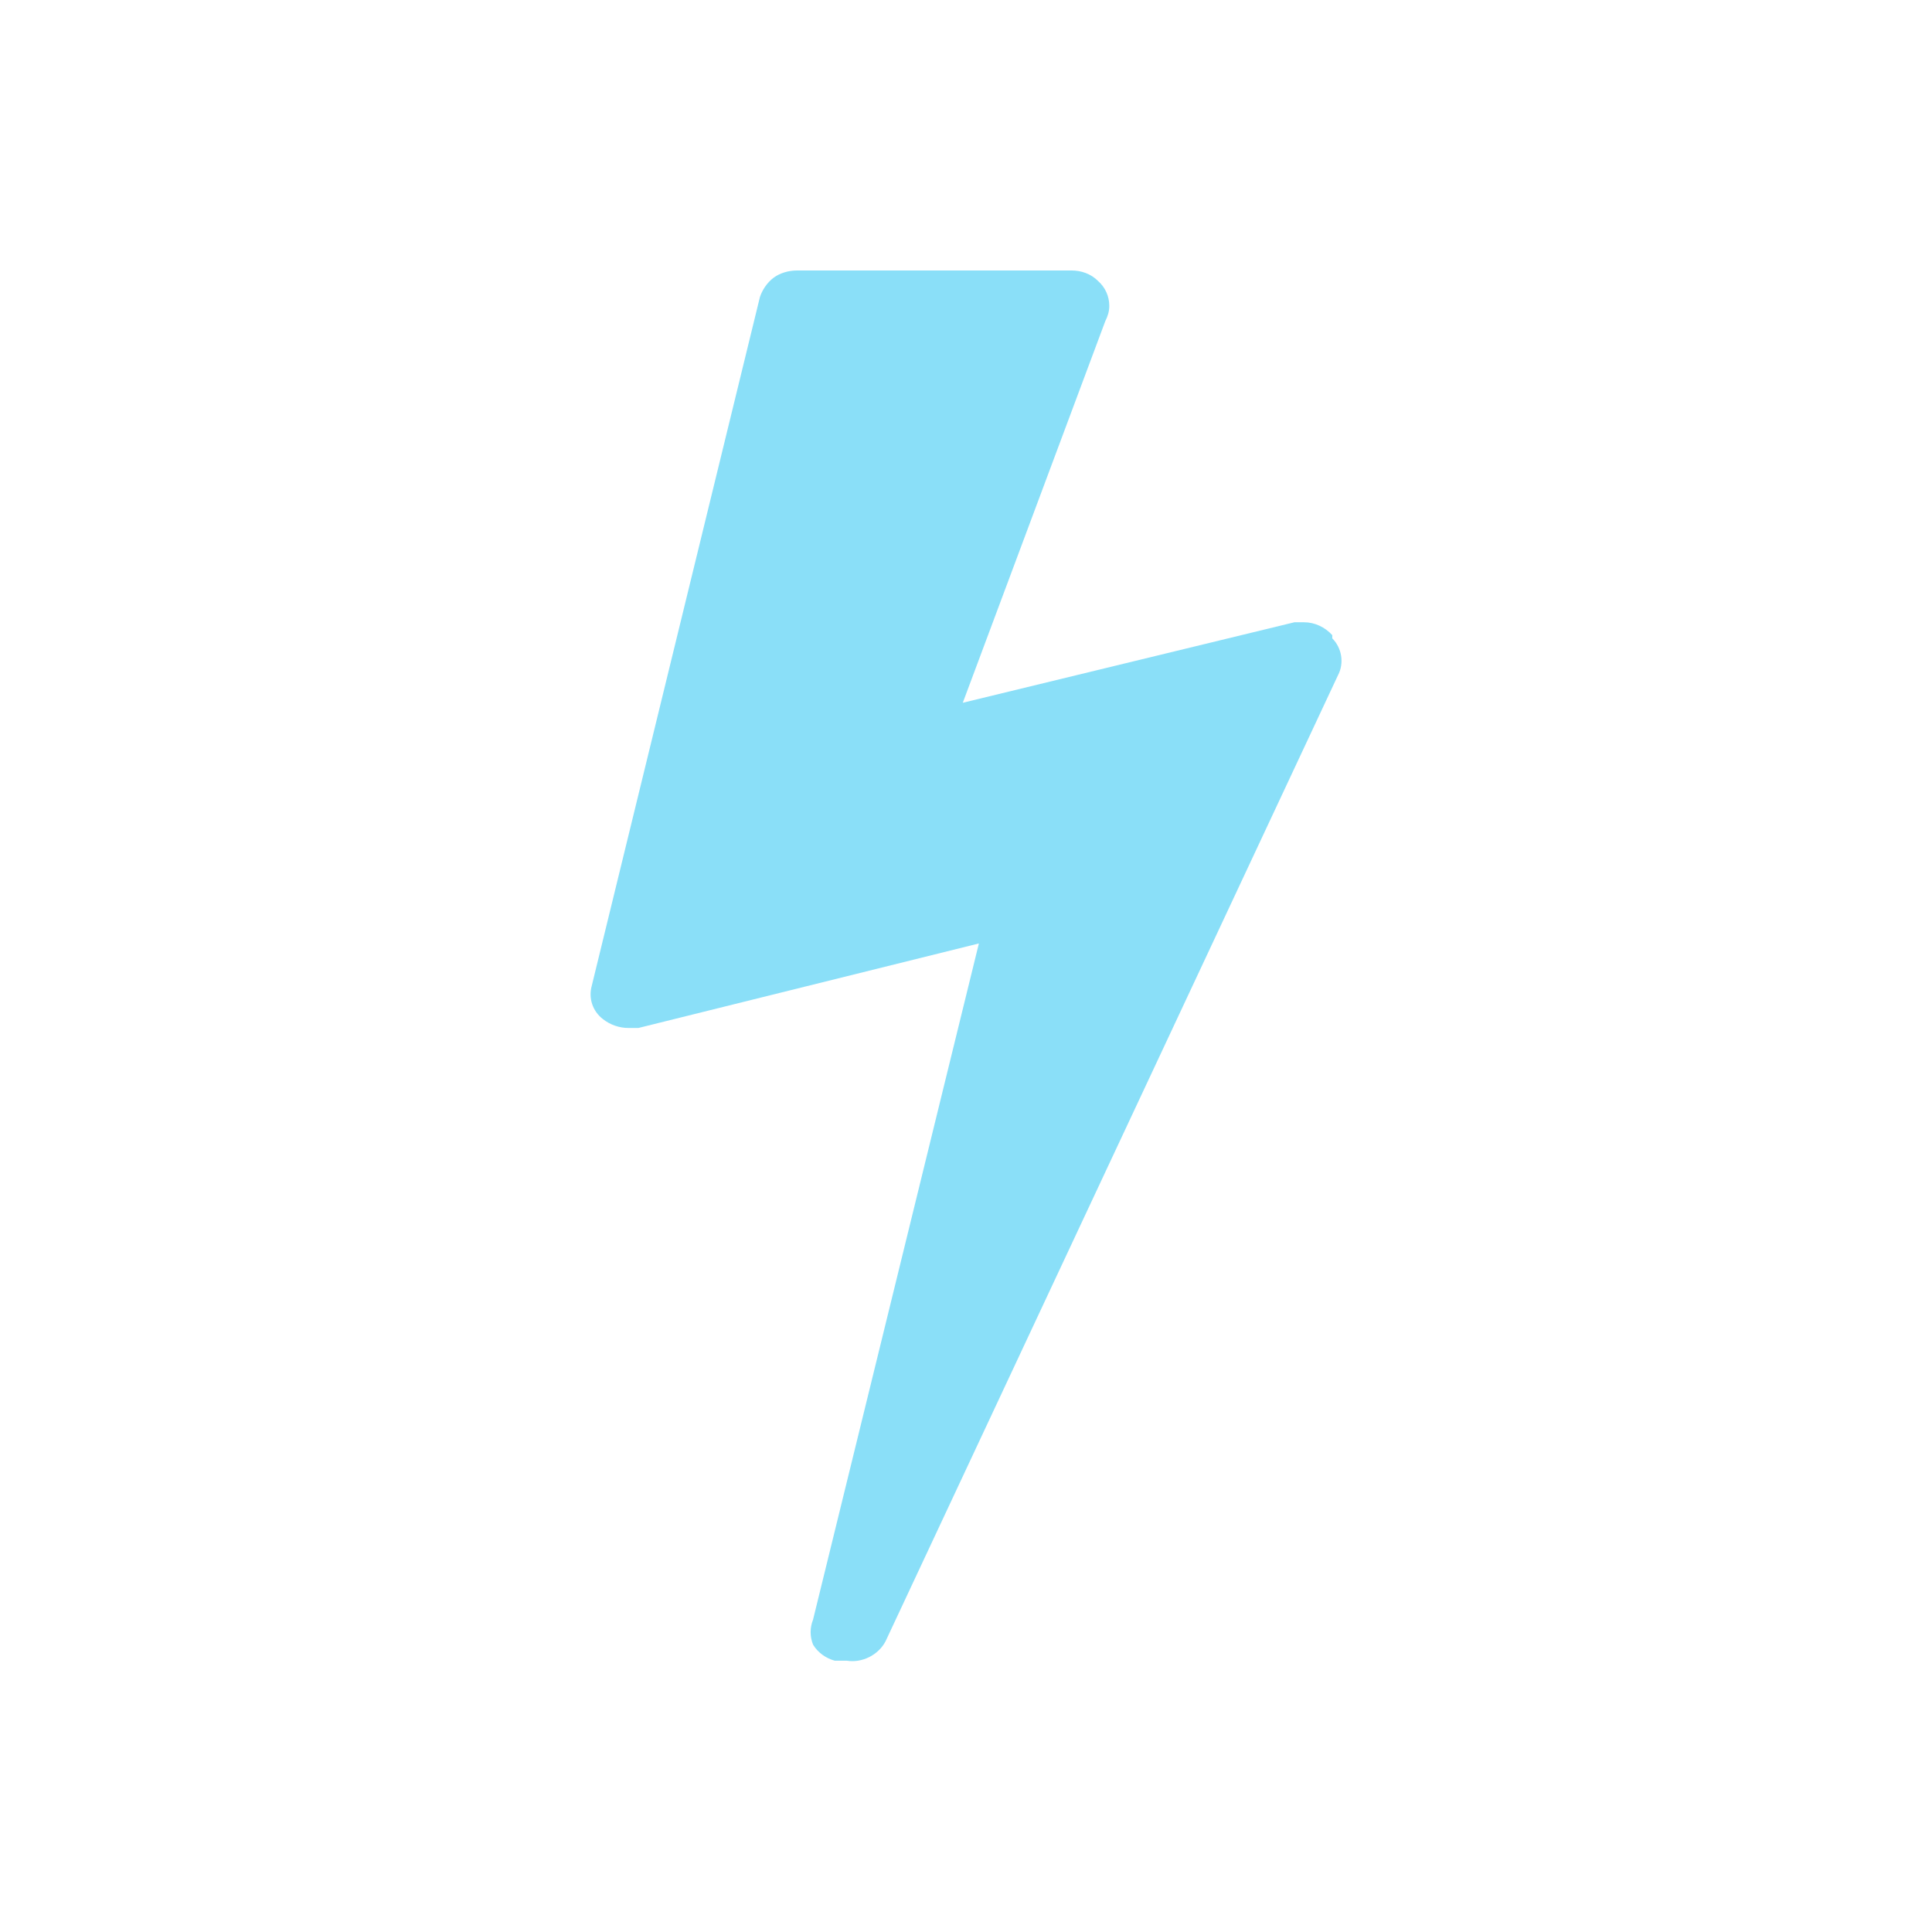<svg version="1.2" xmlns="http://www.w3.org/2000/svg" xmlns:xlink="http://www.w3.org/1999/xlink" overflow="visible" preserveAspectRatio="none" viewBox="0 0 24 24"><g><path xmlns:default="http://www.w3.org/2000/svg" id="bolt" d="M16.55,7.89c-0.09-0.1-0.22-0.16-0.35-0.16h-0.12l-4.12,1l1.77-4.74c0.03-0.06,0.05-0.12,0.05-0.19  c0-0.12-0.05-0.23-0.14-0.31c-0.09-0.09-0.21-0.13-0.33-0.13H9.9c-0.1,0-0.21,0.03-0.29,0.09C9.53,3.51,9.47,3.6,9.44,3.69  l-2.09,8.56c-0.04,0.15,0.01,0.31,0.14,0.41c0.09,0.07,0.2,0.11,0.32,0.11h0.12l4.23-1.05l-2.06,8.4c-0.04,0.1-0.04,0.21,0,0.31  c0.06,0.1,0.16,0.17,0.27,0.2h0.15c0.19,0.03,0.39-0.07,0.48-0.24l5.62-12c0.08-0.15,0.05-0.34-0.07-0.46l0,0V7.89z" style="fill: rgb(138, 223, 248);" vector-effect="non-scaling-stroke"/></g></svg>